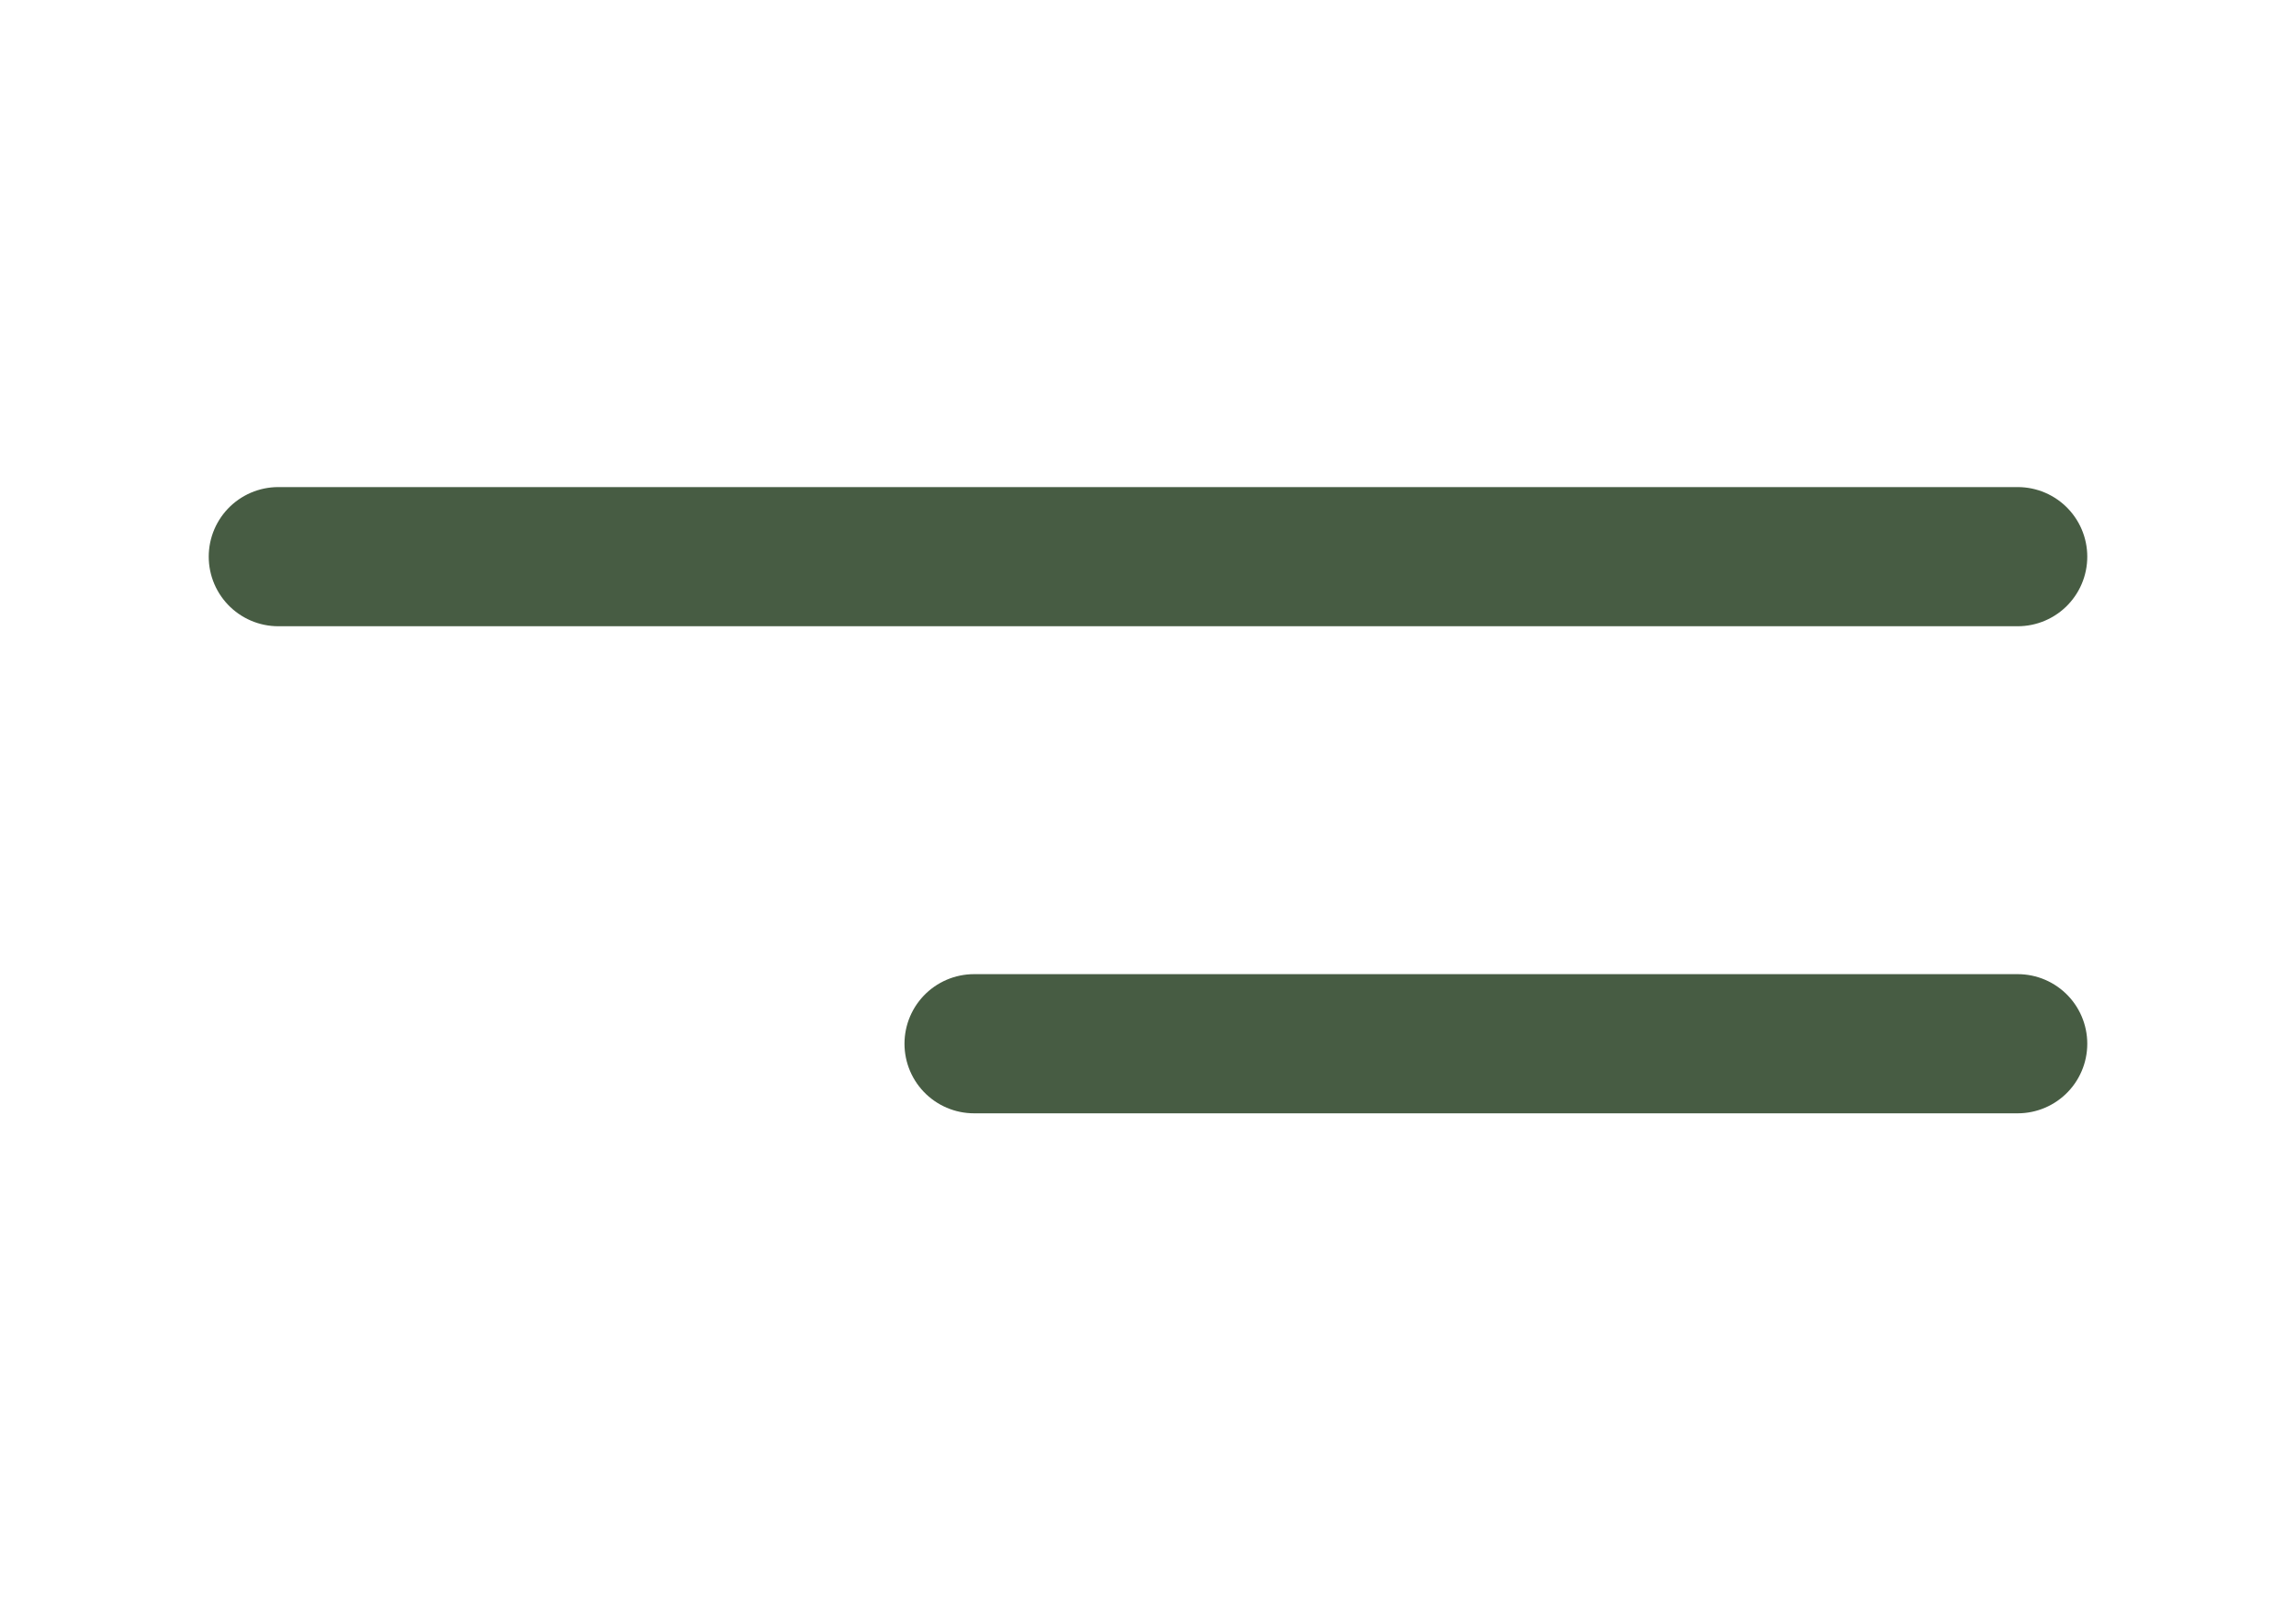 <?xml version="1.0" encoding="UTF-8"?> <svg xmlns="http://www.w3.org/2000/svg" width="33" height="23" viewBox="0 0 33 23" fill="none"> <path d="M4 8H29" stroke="#475C43" stroke-width="2" stroke-linecap="round"></path> <path d="M14 15L29 15" stroke="#475C43" stroke-width="2" stroke-linecap="round"></path> </svg> 